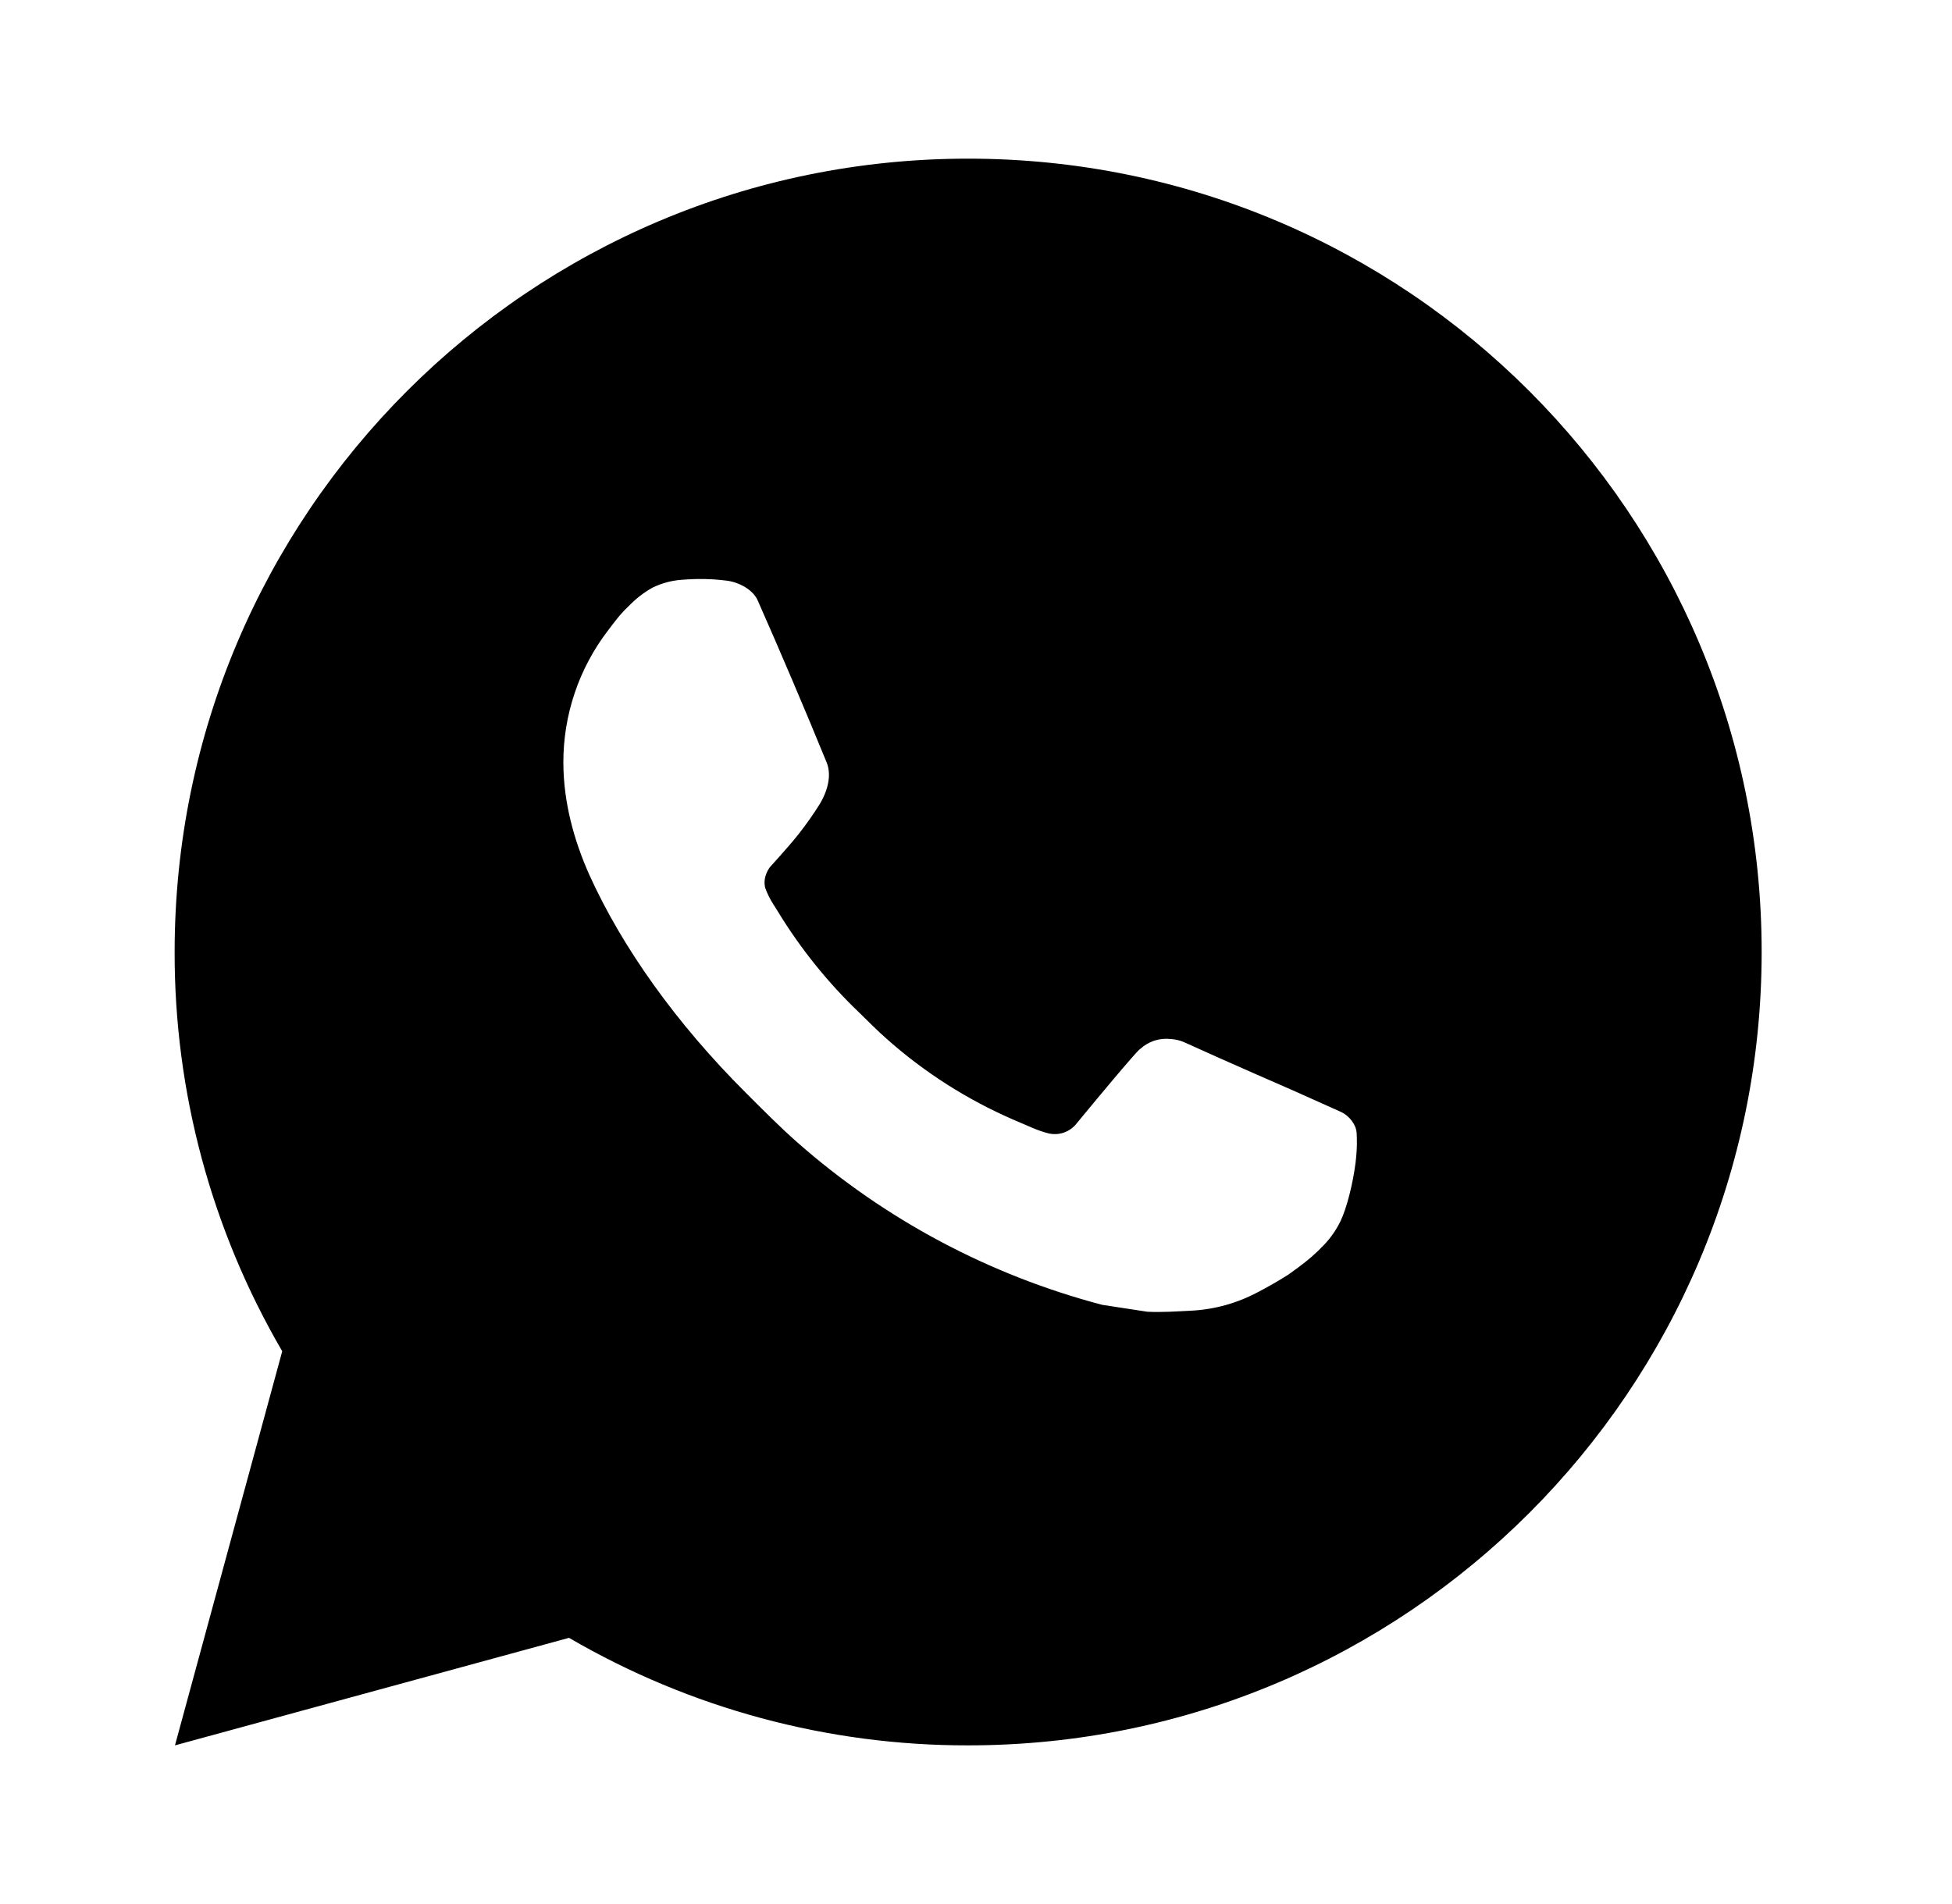 <svg width="41" height="40" viewBox="0 0 41 40" fill="none" xmlns="http://www.w3.org/2000/svg">
<path d="M20.335 3.333C29.54 3.333 37.002 10.795 37.002 20C37.002 29.205 29.54 36.667 20.335 36.667C17.39 36.672 14.496 35.892 11.952 34.408L3.675 36.667L5.928 28.387C4.443 25.842 3.663 22.947 3.668 20C3.668 10.795 11.13 3.333 20.335 3.333ZM14.655 12.167L14.322 12.18C14.106 12.195 13.896 12.252 13.702 12.347C13.521 12.449 13.356 12.577 13.212 12.727C13.012 12.915 12.898 13.079 12.777 13.237C12.16 14.038 11.828 15.022 11.833 16.034C11.837 16.85 12.05 17.645 12.383 18.389C13.065 19.892 14.187 21.483 15.667 22.959C16.023 23.314 16.373 23.67 16.75 24.002C18.589 25.621 20.78 26.788 23.15 27.412L24.097 27.557C24.405 27.573 24.713 27.55 25.023 27.535C25.509 27.51 25.983 27.378 26.412 27.15C26.63 27.037 26.843 26.915 27.05 26.784C27.05 26.784 27.121 26.736 27.258 26.634C27.483 26.467 27.622 26.349 27.808 26.154C27.948 26.009 28.065 25.841 28.158 25.65C28.288 25.378 28.418 24.86 28.472 24.428C28.512 24.099 28.5 23.919 28.495 23.807C28.488 23.628 28.34 23.444 28.178 23.365L27.208 22.93C27.208 22.93 25.758 22.299 24.872 21.895C24.779 21.855 24.68 21.832 24.578 21.827C24.464 21.815 24.349 21.828 24.24 21.864C24.132 21.901 24.032 21.96 23.948 22.038C23.94 22.035 23.828 22.13 22.623 23.59C22.554 23.683 22.459 23.753 22.35 23.792C22.241 23.831 22.122 23.836 22.01 23.807C21.901 23.778 21.795 23.741 21.692 23.697C21.485 23.61 21.413 23.577 21.272 23.517C20.315 23.1 19.429 22.536 18.647 21.845C18.437 21.662 18.242 21.462 18.042 21.268C17.386 20.64 16.815 19.93 16.342 19.155L16.243 18.997C16.174 18.89 16.117 18.775 16.073 18.655C16.01 18.41 16.175 18.213 16.175 18.213C16.175 18.213 16.58 17.77 16.768 17.53C16.952 17.297 17.107 17.07 17.207 16.909C17.403 16.592 17.465 16.267 17.362 16.015C16.895 14.875 16.413 13.741 15.915 12.614C15.817 12.39 15.525 12.23 15.26 12.198C15.17 12.187 15.08 12.178 14.99 12.172C14.766 12.159 14.542 12.161 14.318 12.178L14.655 12.167Z" fill="black"/>
</svg>
